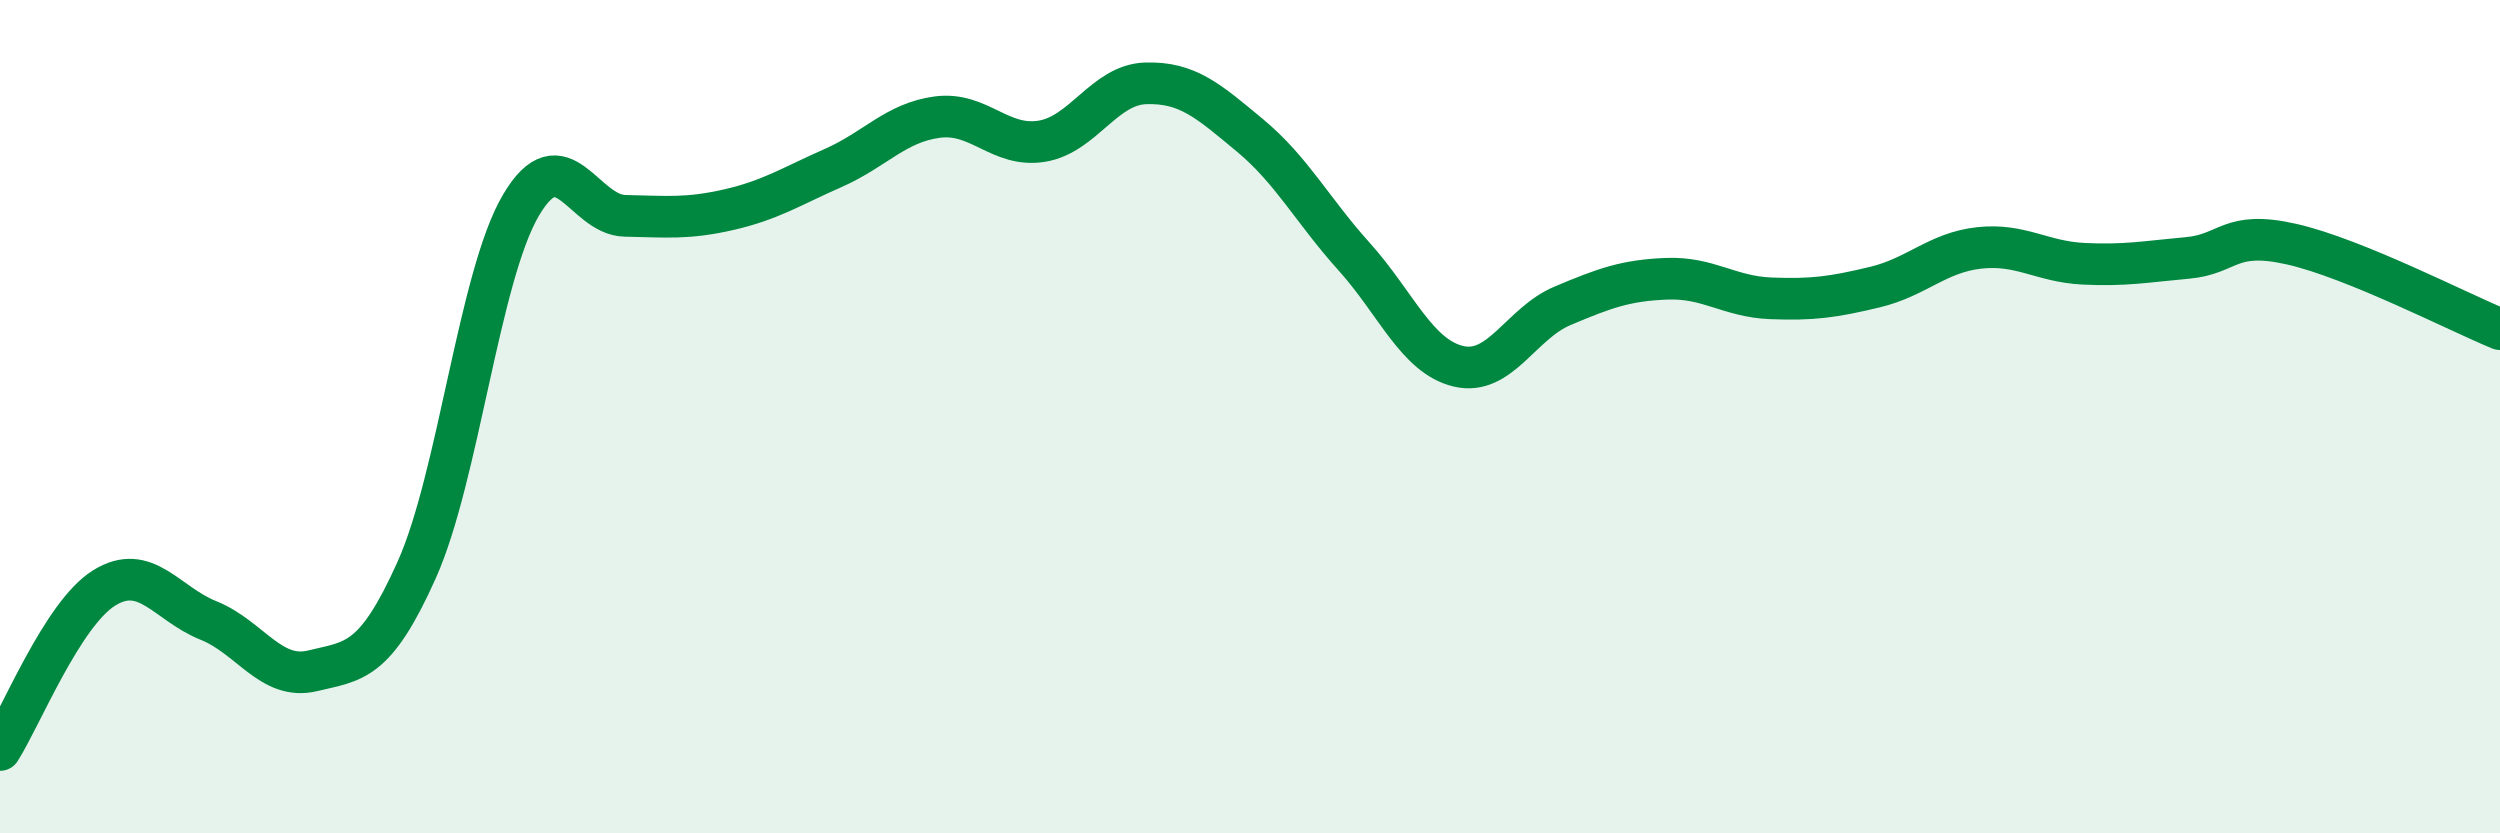 
    <svg width="60" height="20" viewBox="0 0 60 20" xmlns="http://www.w3.org/2000/svg">
      <path
        d="M 0,18 C 0.5,17.22 1.5,14.73 2.5,14.11 C 3.5,13.49 4,14.49 5,14.89 C 6,15.29 6.5,16.34 7.5,16.1 C 8.5,15.86 9,15.91 10,13.68 C 11,11.45 11.5,6.63 12.5,4.93 C 13.5,3.23 14,5.16 15,5.18 C 16,5.2 16.5,5.26 17.5,5.03 C 18.5,4.8 19,4.47 20,4.03 C 21,3.59 21.5,2.94 22.5,2.81 C 23.5,2.68 24,3.55 25,3.39 C 26,3.23 26.5,2.03 27.5,2 C 28.5,1.97 29,2.42 30,3.25 C 31,4.08 31.5,5.05 32.5,6.16 C 33.5,7.27 34,8.55 35,8.79 C 36,9.03 36.5,7.76 37.5,7.34 C 38.5,6.92 39,6.73 40,6.69 C 41,6.65 41.5,7.12 42.5,7.16 C 43.5,7.2 44,7.13 45,6.89 C 46,6.65 46.5,6.06 47.5,5.95 C 48.5,5.84 49,6.28 50,6.33 C 51,6.38 51.5,6.28 52.5,6.19 C 53.5,6.1 53.5,5.52 55,5.86 C 56.5,6.2 59,7.49 60,7.9L60 20L0 20Z"
        fill="#008740"
        opacity="0.1"
        stroke-linecap="round"
        stroke-linejoin="round"
      />
      <path
        d="M 0,18 C 0.5,17.22 1.5,14.73 2.5,14.11 C 3.5,13.49 4,14.49 5,14.89 C 6,15.29 6.5,16.34 7.5,16.1 C 8.5,15.86 9,15.91 10,13.68 C 11,11.45 11.5,6.63 12.5,4.93 C 13.5,3.23 14,5.16 15,5.18 C 16,5.2 16.5,5.26 17.5,5.03 C 18.5,4.8 19,4.47 20,4.03 C 21,3.59 21.5,2.94 22.5,2.81 C 23.5,2.68 24,3.55 25,3.39 C 26,3.23 26.5,2.03 27.5,2 C 28.5,1.97 29,2.42 30,3.25 C 31,4.08 31.5,5.05 32.5,6.16 C 33.5,7.27 34,8.55 35,8.79 C 36,9.03 36.5,7.76 37.5,7.34 C 38.5,6.92 39,6.73 40,6.69 C 41,6.65 41.5,7.12 42.5,7.16 C 43.5,7.2 44,7.13 45,6.89 C 46,6.65 46.5,6.06 47.5,5.95 C 48.5,5.84 49,6.28 50,6.33 C 51,6.38 51.5,6.28 52.5,6.19 C 53.5,6.1 53.5,5.52 55,5.86 C 56.5,6.2 59,7.49 60,7.9"
        stroke="#008740"
        stroke-width="1"
        fill="none"
        stroke-linecap="round"
        stroke-linejoin="round"
      />
    </svg>
  